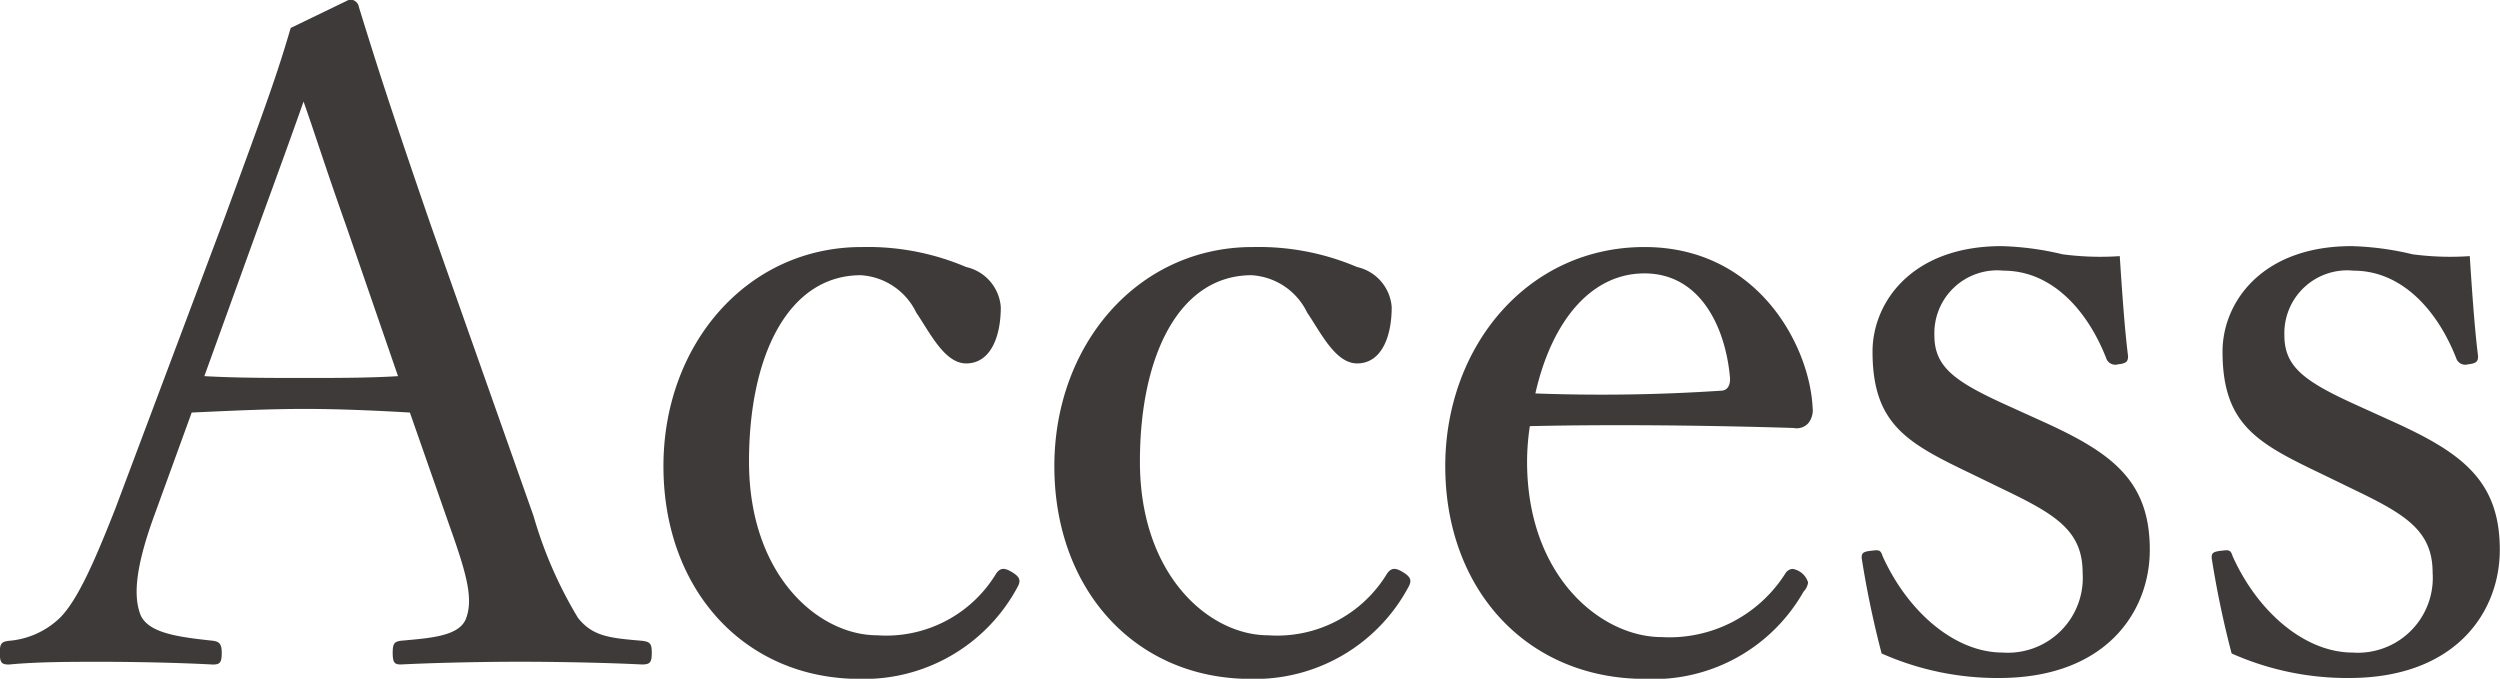 <svg id="access_ttl.svg" xmlns="http://www.w3.org/2000/svg" width="126.5" height="34.344" viewBox="0 0 126.5 34.344">
  <defs>
    <style>
      .cls-1 {
        fill: #3e3a39;
        fill-rule: evenodd;
      }
    </style>
  </defs>
  <path id="Access" class="cls-1" d="M5321.34,217.877c0.87,2.438,1.24,3.726.87,4.738-0.32.921-1.79,1.013-3.31,1.151-0.32.046-.41,0.138-0.41,0.6,0,0.506.09,0.6,0.41,0.6,1.84-.092,4.28-0.138,6.03-0.138,1.84,0,4.32.046,6.16,0.138,0.42,0,.51-0.092.51-0.6,0-.46-0.09-0.552-0.51-0.6-1.65-.138-2.48-0.23-3.22-1.151a21.406,21.406,0,0,1-2.25-5.152l-5.2-14.722c-2.03-5.888-2.76-8.189-3.64-11.041a0.437,0.437,0,0,0-.5-0.368l-2.95,1.426c-0.69,2.346-1.15,3.634-3.4,9.753l-5.48,14.584c-1.05,2.668-1.88,4.554-2.76,5.474a4.207,4.207,0,0,1-2.62,1.2c-0.37.046-.46,0.138-0.46,0.6,0,0.506.09,0.6,0.46,0.6,1.47-.138,3.08-0.138,4.69-0.138,1.66,0,3.92.046,5.62,0.138,0.37,0,.46-0.092.46-0.6,0-.46-0.14-0.552-0.42-0.6-1.7-.184-3.26-0.368-3.68-1.289-0.41-1.012-.23-2.576.74-5.2l1.84-5.061c2.02-.092,3.86-0.184,5.75-0.184,1.75,0,3.73.092,5.29,0.184Zm-2.58-7.5c-1.42.092-3.17,0.092-4.69,0.092-1.7,0-3.5,0-5.11-.092l2.76-7.637c1.06-2.9,1.66-4.554,2.26-6.257,0.6,1.7,1.1,3.313,2.16,6.3Zm23.46-6.533c-5.8,0-10.03,4.923-10.03,11.088,0,6.256,4.1,10.765,9.94,10.765a8.808,8.808,0,0,0,8-4.693c0.14-.276.1-0.46-0.27-0.69s-0.6-.276-0.83.046a6.5,6.5,0,0,1-6.03,3.129c-2.94,0-6.48-2.991-6.48-8.787,0-5.429,2.02-9.432,5.66-9.432a3.337,3.337,0,0,1,2.8,1.887c0.69,1.012,1.43,2.576,2.53,2.576,1.2,0,1.75-1.288,1.75-2.852a2.249,2.249,0,0,0-1.75-2.025A12.689,12.689,0,0,0,5342.22,203.845Zm19.78,0c-5.8,0-10.03,4.923-10.03,11.088,0,6.256,4.1,10.765,9.94,10.765a8.808,8.808,0,0,0,8-4.693c0.14-.276.1-0.46-0.27-0.69s-0.6-.276-0.83.046a6.5,6.5,0,0,1-6.03,3.129c-2.94,0-6.48-2.991-6.48-8.787,0-5.429,2.02-9.432,5.65-9.432a3.34,3.34,0,0,1,2.81,1.887c0.69,1.012,1.43,2.576,2.53,2.576,1.2,0,1.75-1.288,1.75-2.852a2.249,2.249,0,0,0-1.75-2.025A12.689,12.689,0,0,0,5362,203.845Zm14.03,9.063c4.05-.092,8.83-0.046,13.34.092a0.8,0.8,0,0,0,.74-0.23,1.042,1.042,0,0,0,.23-0.782c-0.14-3.082-2.72-8.143-8.51-8.143-5.94,0-10.08,5.061-10.08,11.088,0,6.21,4.1,10.765,10.12,10.765a8.733,8.733,0,0,0,8.01-4.417,0.832,0.832,0,0,0,.23-0.46,0.983,0.983,0,0,0-.79-0.69,0.465,0.465,0,0,0-.36.23,6.947,6.947,0,0,1-6.26,3.221c-3.04,0-6.81-3.037-6.81-8.879A12.172,12.172,0,0,1,5376.03,212.908Zm0.28-1.656c0.82-3.634,2.8-6.073,5.52-6.073,2.85,0,4.09,2.761,4.32,5.2,0.05,0.414-.09.736-0.46,0.736A91.213,91.213,0,0,1,5376.31,211.252Zm23.73,4.877c2.58,1.242,3.96,2.07,3.96,4.186a3.79,3.79,0,0,1-4.05,4.049c-2.39,0-4.78-2.025-6.07-4.877-0.1-.322-0.19-0.322-0.56-0.276-0.46.046-.5,0.138-0.5,0.368a49.206,49.206,0,0,0,1.01,4.831,14.424,14.424,0,0,0,5.94,1.242c5.42,0,7.63-3.359,7.63-6.487,0-3.588-2.02-4.969-5.61-6.579l-1.52-.69c-2.76-1.242-3.77-1.978-3.77-3.588a3.18,3.18,0,0,1,3.5-3.267c2.43,0,4.23,1.979,5.19,4.417a0.482,0.482,0,0,0,.6.322c0.42-.046.51-0.138,0.51-0.414-0.19-1.518-.32-3.542-0.42-5.061a14.561,14.561,0,0,1-2.89-.092,14.837,14.837,0,0,0-3.09-.414c-4.55,0-6.53,2.853-6.53,5.337,0,3.726,1.8,4.646,5.06,6.211Zm17.71,0c2.58,1.242,3.96,2.07,3.96,4.186a3.79,3.79,0,0,1-4.05,4.049c-2.39,0-4.79-2.025-6.07-4.877-0.1-.322-0.19-0.322-0.56-0.276-0.46.046-.5,0.138-0.5,0.368a49.206,49.206,0,0,0,1.01,4.831,14.389,14.389,0,0,0,5.94,1.242c5.42,0,7.63-3.359,7.63-6.487,0-3.588-2.02-4.969-5.61-6.579l-1.52-.69c-2.76-1.242-3.77-1.978-3.77-3.588a3.18,3.18,0,0,1,3.5-3.267c2.43,0,4.23,1.979,5.19,4.417a0.482,0.482,0,0,0,.6.322c0.42-.046.51-0.138,0.51-0.414-0.19-1.518-.32-3.542-0.42-5.061a14.561,14.561,0,0,1-2.89-.092,14.837,14.837,0,0,0-3.09-.414c-4.55,0-6.53,2.853-6.53,5.337,0,3.726,1.79,4.646,5.06,6.211Z" transform="translate(-5298.62 -191.344)"/>
</svg>
